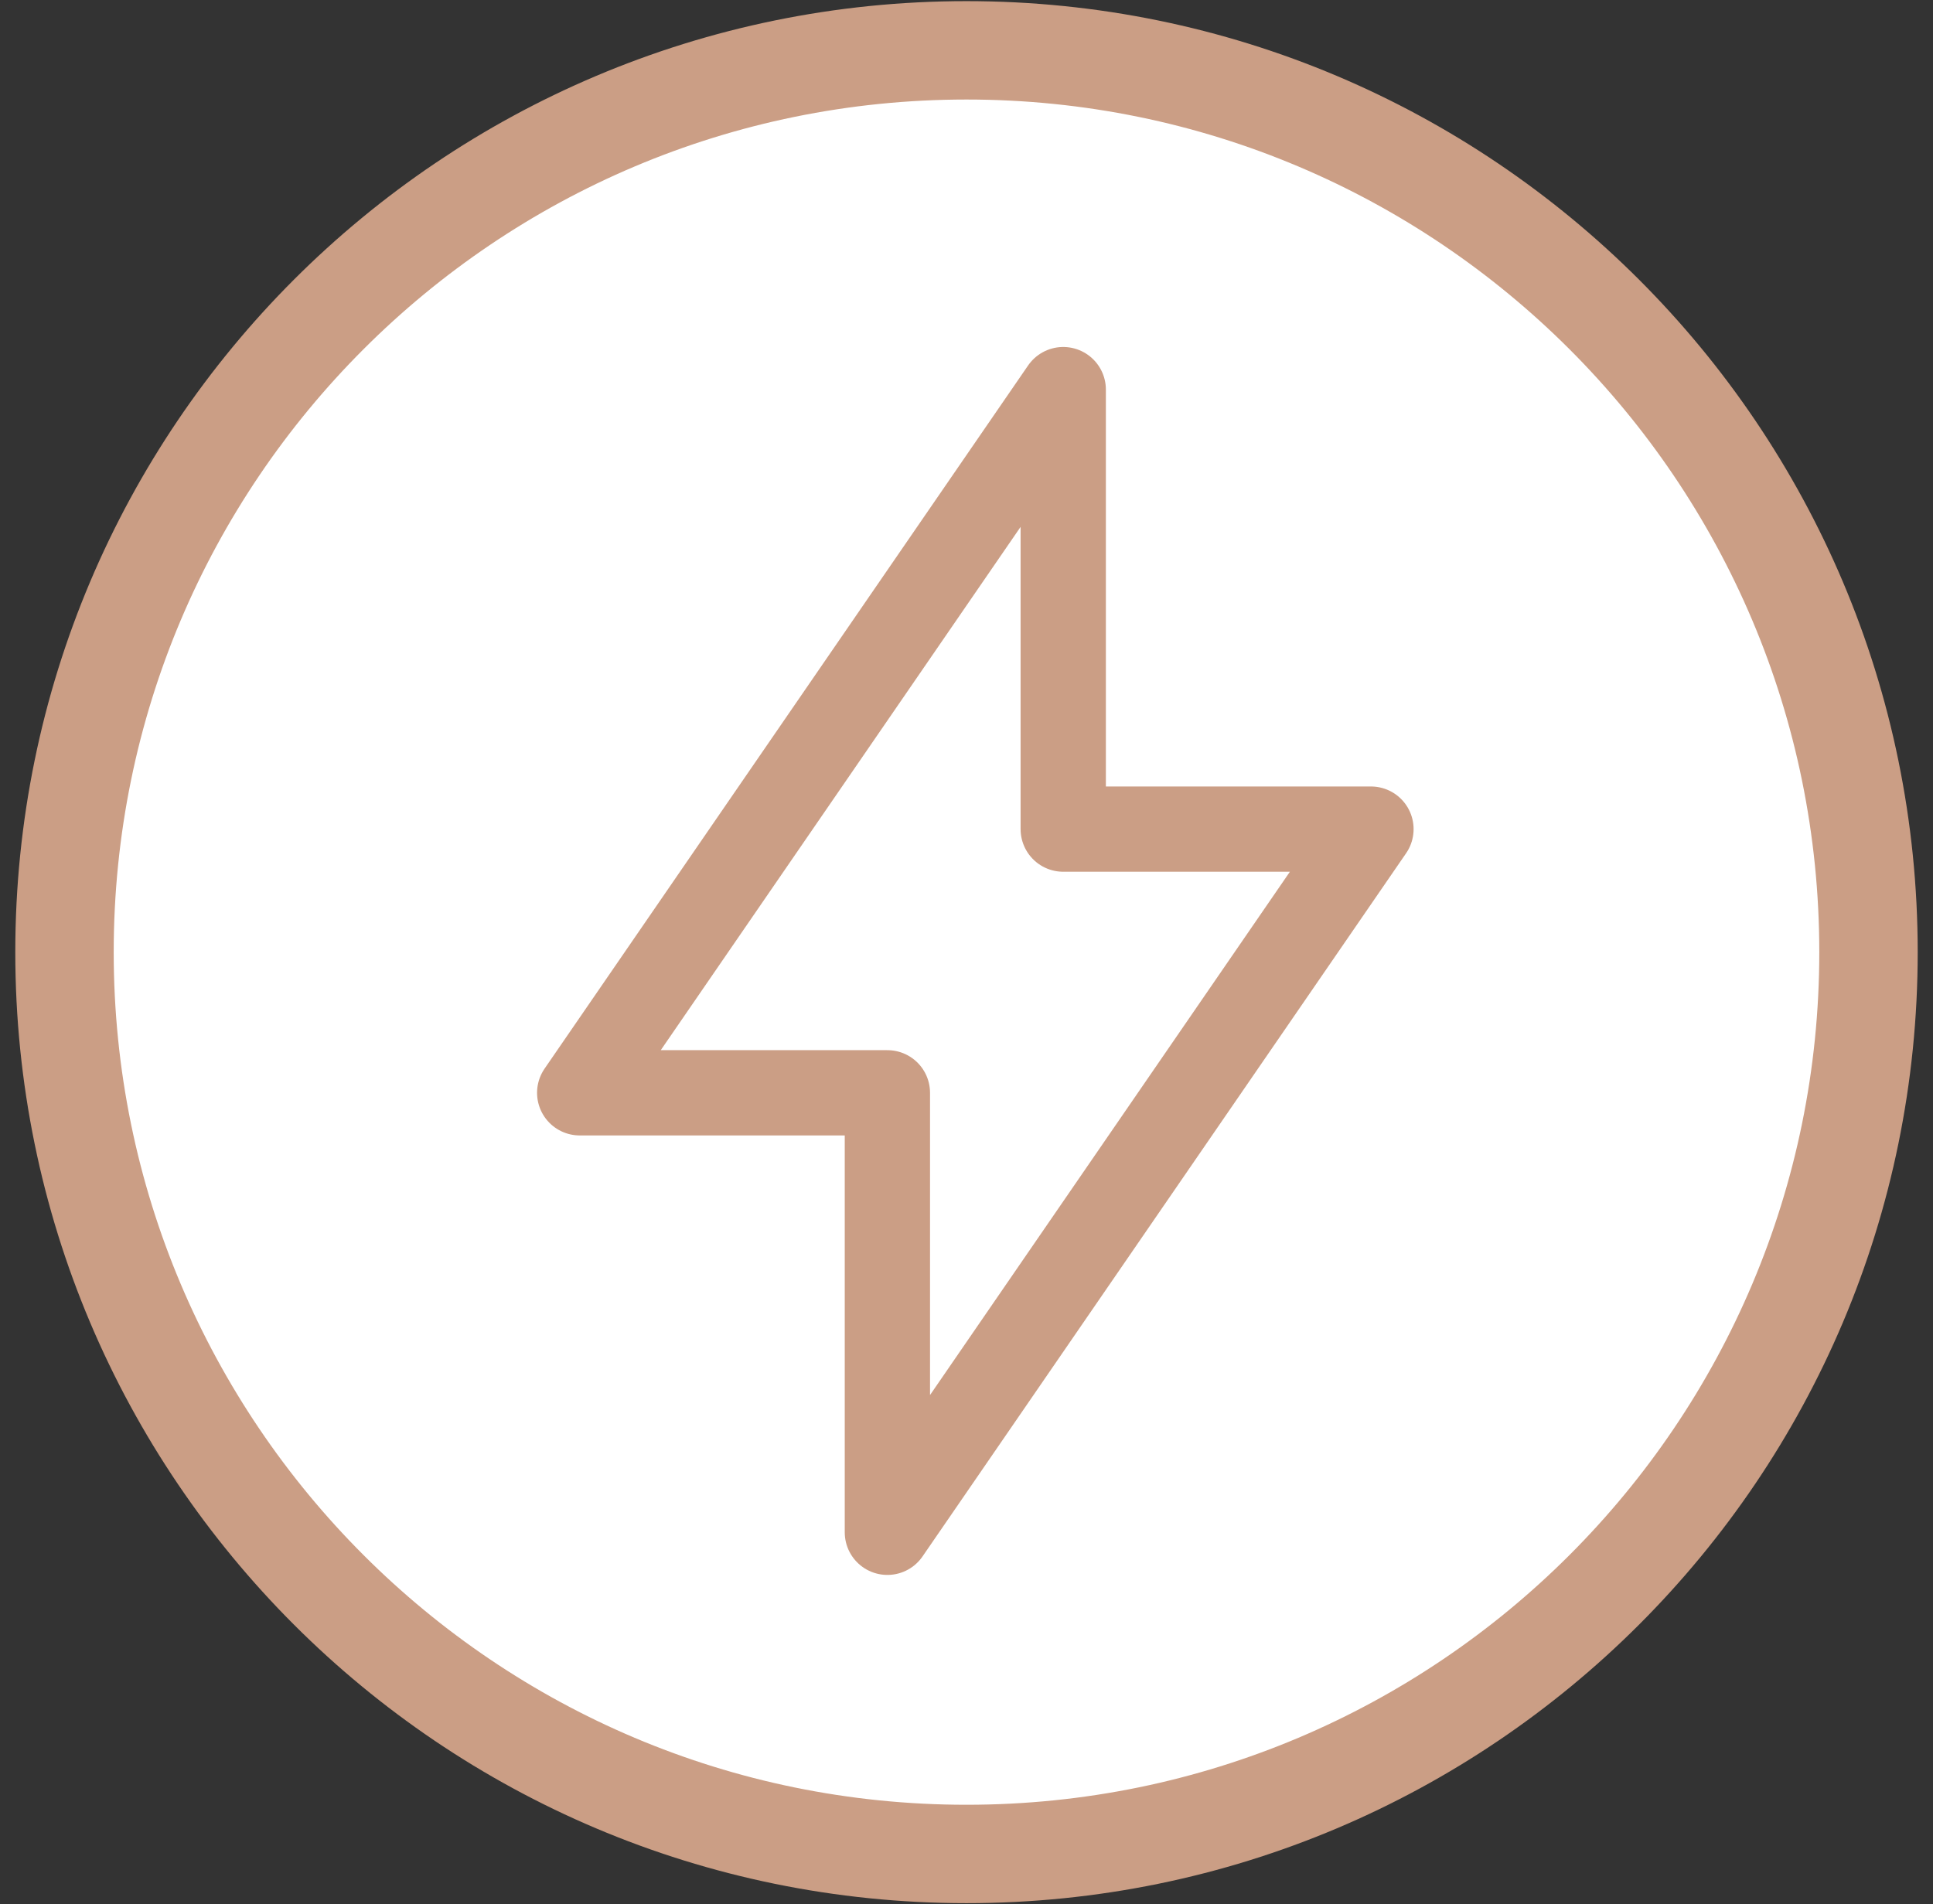 <svg width="68" height="67" viewBox="0 0 68 67" fill="none" xmlns="http://www.w3.org/2000/svg">
<rect x="0" y="0" width="68" height="67" fill="#333333" stroke="none"/>
<path d="M34 65.233C51.524 65.233 65.731 51.026 65.731 33.502C65.731 15.977 51.524 1.771 34 1.771C16.476 1.771 2.269 15.977 2.269 33.502C2.269 51.026 16.476 65.233 34 65.233Z" fill="white" stroke="#CB9E85" stroke-width="3.462"/>
<g clip-path="url(#clip0_646_217)">
<g clip-path="url(#clip1_646_217)">
<path d="M37.403 13.709V29.173H48.228L31.217 53.915V38.451H20.393L37.403 13.709Z" stroke="#CB9E85" stroke-width="3" stroke-linecap="round" stroke-linejoin="round"/>
</g>
</g>
<defs>
<clipPath id="clip0_646_217">
<rect width="43.299" height="43.299" fill="white" transform="translate(12.66 12.162)"/>
</clipPath>
<clipPath id="clip1_646_217">
<rect width="43.299" height="43.299" fill="white" transform="translate(12.66 12.162)"/>
</clipPath>
</defs>
</svg>
